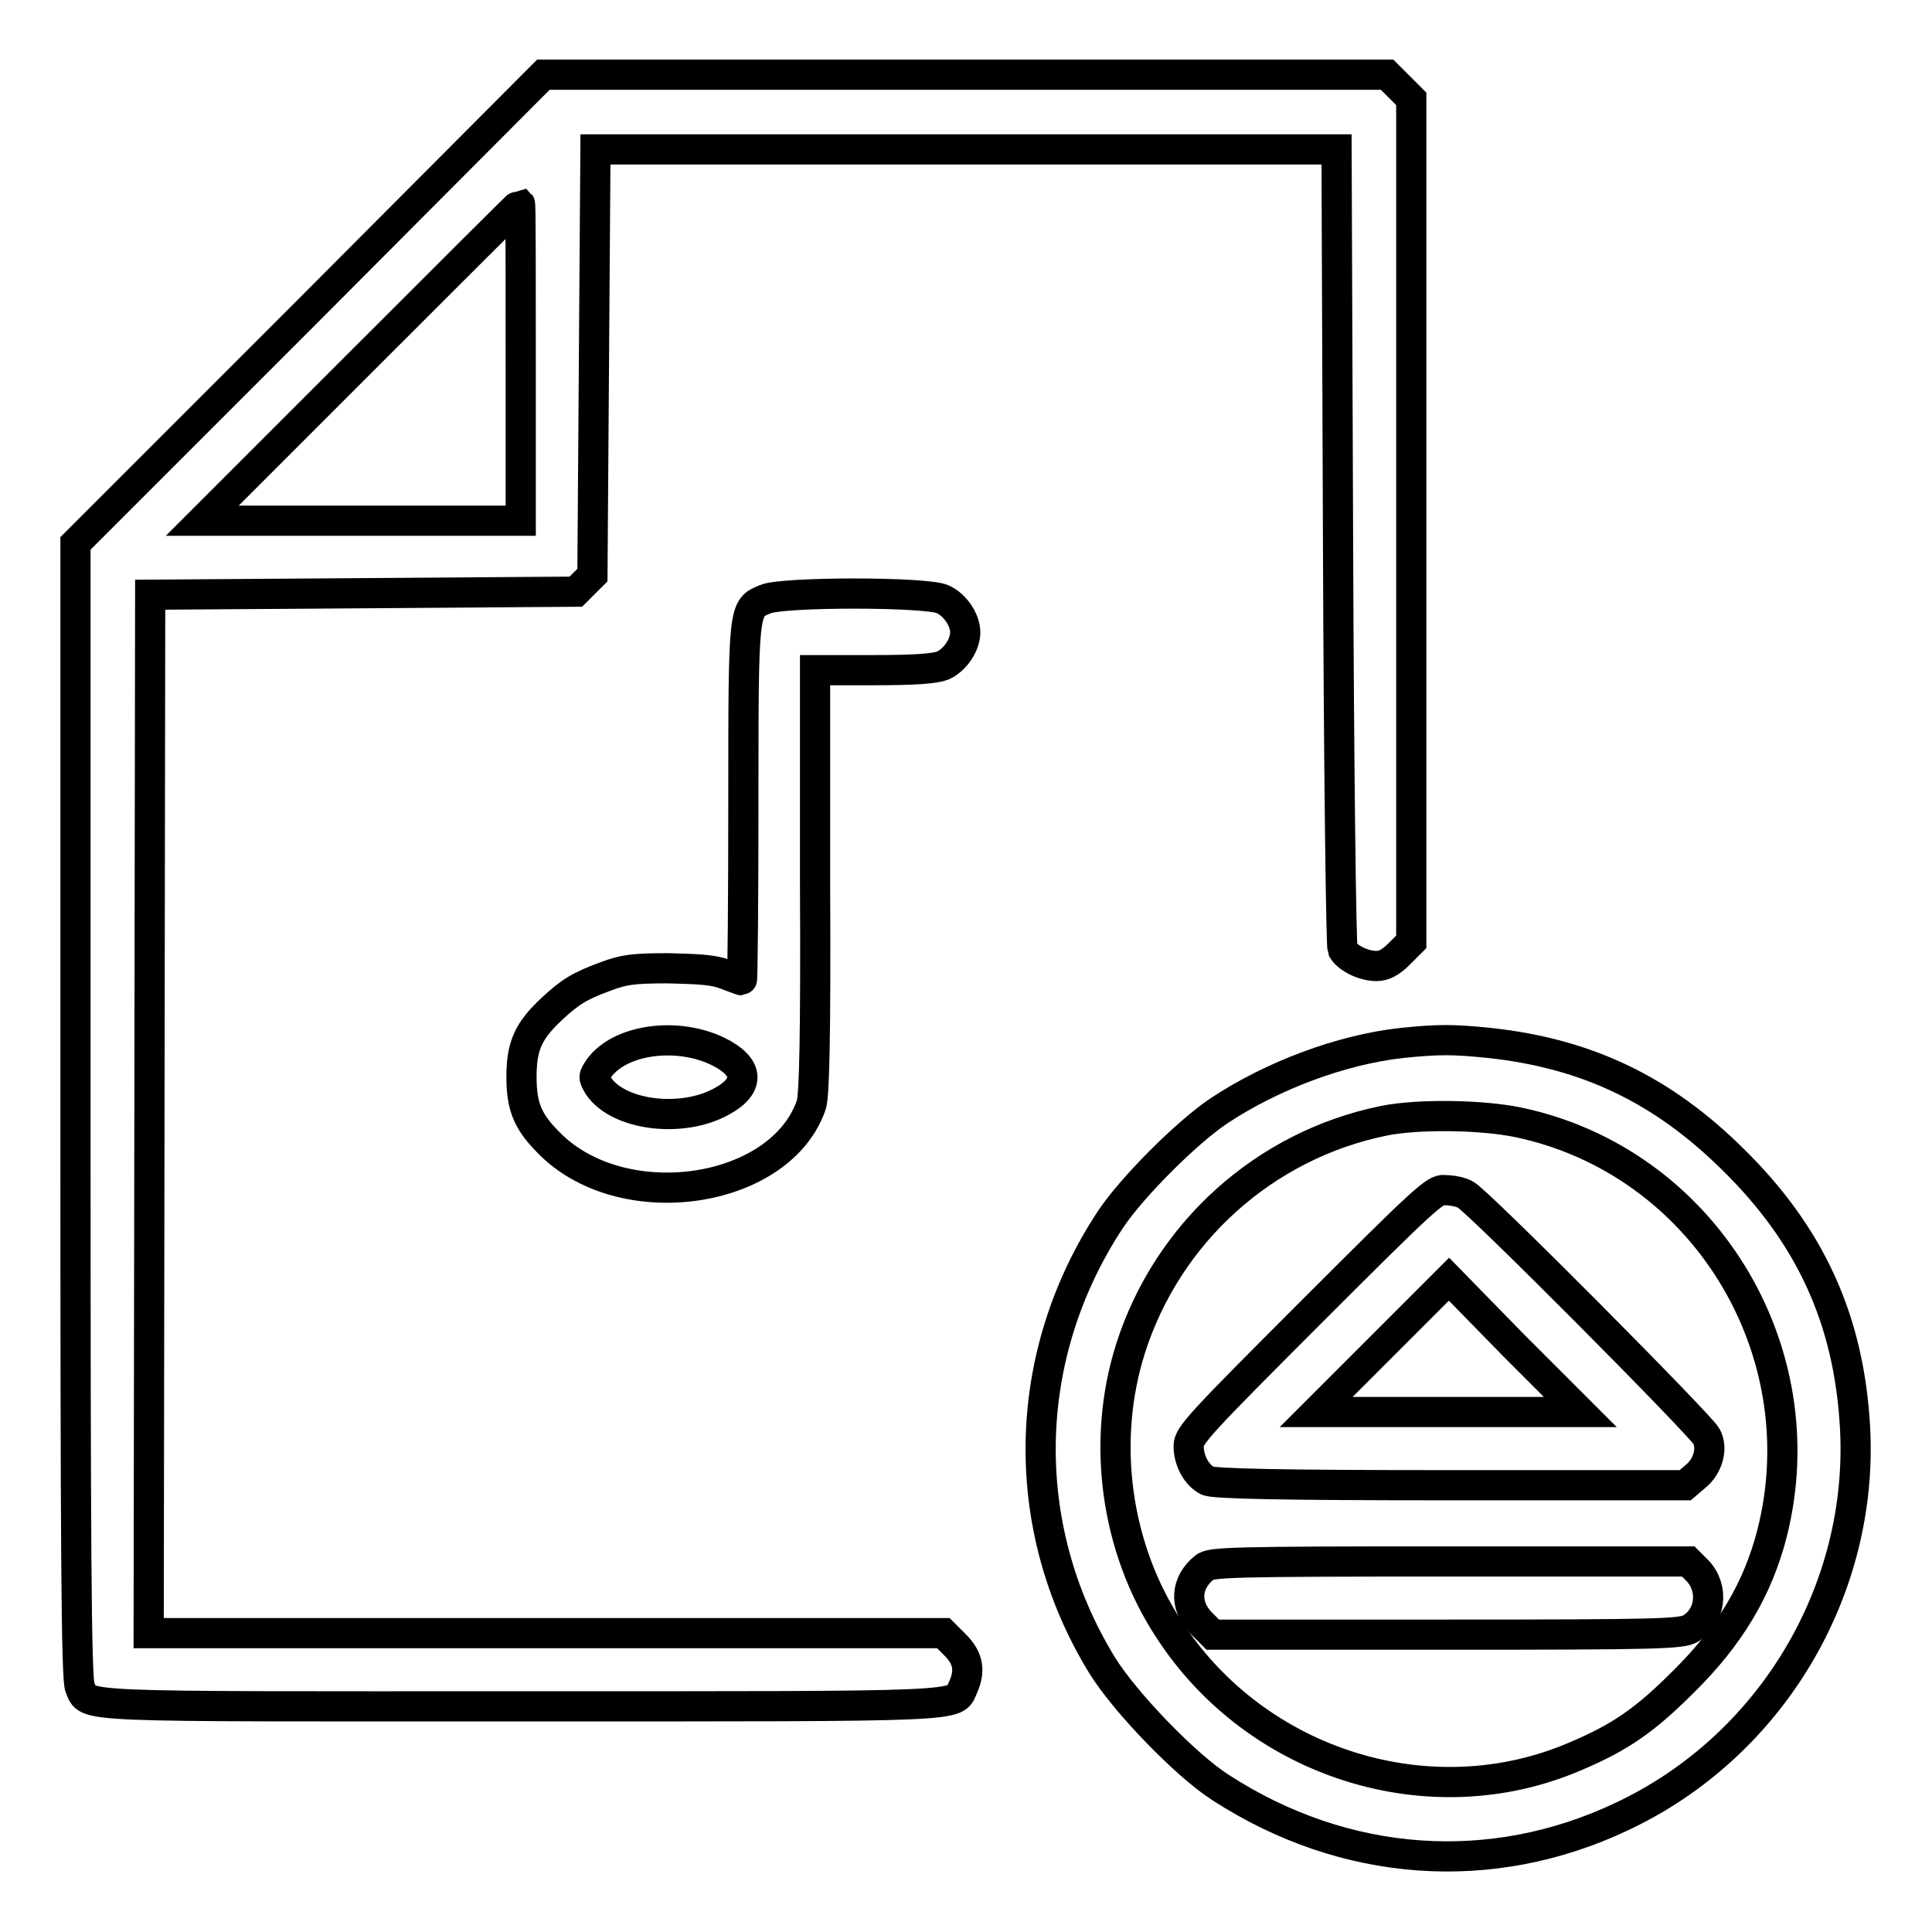 <?xml version="1.0" encoding="utf-8"?>
<!-- Svg Vector Icons : http://www.onlinewebfonts.com/icon -->
<!DOCTYPE svg PUBLIC "-//W3C//DTD SVG 1.1//EN" "http://www.w3.org/Graphics/SVG/1.1/DTD/svg11.dtd">
<svg version="1.1" xmlns="http://www.w3.org/2000/svg" xmlns:xlink="http://www.w3.org/1999/xlink" x="0px" y="0px" viewBox="0 0 256 256" enable-background="new 0 0 256 256" xml:space="preserve">
<g><g><g><path stroke-width="4" fill-opacity="0" stroke="#000000"  d="M41,41L10,72v75.2c0,57.4,0.1,75.5,0.6,76.4c1.2,2.7-1.7,2.5,58.5,2.5c60.2,0,57.3,0.1,58.5-2.5c1-2.2,0.7-3.9-1-5.6l-1.6-1.6H72.3H19.7l0.1-68.8l0.1-68.8l28.2-0.2l28.2-0.2l1.1-1.1l1.1-1.1l0.2-28.2l0.2-28.2H128h49.1l0.2,52.6c0.1,28.9,0.4,52.9,0.6,53.4c0.6,1.1,2.7,2.2,4.5,2.2c1,0,1.9-0.5,3-1.6l1.6-1.6V69V13.1l-1.6-1.6l-1.6-1.6H128H72L41,41z M69,48v21H47.9H26.8l21-21c11.5-11.5,21-21,21.1-21C69,27.1,69,36.5,69,48z"/><path stroke-width="4" fill-opacity="0" stroke="#000000"  d="M101.4,79.4c-2.9,1.2-2.9,0.9-2.9,27c0,12.9-0.1,23.5-0.2,23.5c-0.1,0-1.1-0.4-2.2-0.8c-1.5-0.6-3.5-0.7-7.6-0.8c-4.7,0-5.9,0.2-8.3,1.1c-3.5,1.3-4.6,2-7.1,4.3c-3.1,2.9-4,4.9-4,9c0,4.1,0.9,6.1,4,9.1c9.9,9.5,30.4,6.3,34.4-5.4c0.4-1.2,0.6-8.9,0.5-29.6l0-28h7.7c5.6,0,8.1-0.2,9.2-0.6c1.6-0.7,3-2.7,3-4.4c0-1.7-1.4-3.7-3-4.4C122.8,78.4,103.6,78.4,101.4,79.4z M95.1,139.3c4.1,2,4.4,4.5,0.6,6.6c-5.3,3-13.8,1.9-16.4-2c-0.7-1.2-0.7-1.2,0.1-2.4C82.2,137.7,89.7,136.7,95.1,139.3z"/><path stroke-width="4" fill-opacity="0" stroke="#000000"  d="M185.7,138.2c-8,0.9-17.1,4.3-24.2,9c-4.3,2.9-11.4,10-14.3,14.3c-12,18.1-12.4,40.8-1.2,59.1c3,4.9,11.2,13.4,15.8,16.3c16.4,10.6,35.8,12,53.1,3.8c19.8-9.3,32.1-30,30.9-51.6c-0.8-14.2-5.9-25.4-16.2-35.5c-9.3-9.2-19.3-14-32.2-15.4C192.5,137.7,190.6,137.7,185.7,138.2z M201.1,148.7c24.5,5.1,39.9,30.1,33.7,54.5c-1.9,7.4-5.6,13.6-11.8,19.7c-5,5-8.3,7.3-14.2,9.8c-19.2,8.3-42.3,1.1-53.9-16.8c-7.1-10.8-9-24.9-5.1-37.2c4.9-15.4,17.8-27,33.6-30.2C187.9,147.6,196.2,147.7,201.1,148.7z"/><path stroke-width="4" fill-opacity="0" stroke="#000000"  d="M173.8,173.8c-14.8,14.8-16.3,16.4-16.3,17.8c0,2,1.1,3.9,2.5,4.6c0.9,0.4,9.2,0.6,32.3,0.6h31l1.4-1.2c1.6-1.3,2.3-3.7,1.4-5.3c-0.8-1.5-30.3-31.2-31.9-32c-0.7-0.4-1.9-0.6-2.8-0.6C190.2,157.5,188.6,159,173.8,173.8z M200.6,178.3l8.8,8.8h-17.5h-17.5l8.8-8.8c4.8-4.8,8.8-8.8,8.8-8.8S195.8,173.4,200.6,178.3z"/><path stroke-width="4" fill-opacity="0" stroke="#000000"  d="M159.6,207.7c-2.5,2-2.7,5-0.5,7.3l1.6,1.6h31c28.1,0,31.1-0.1,32.3-0.8c2.7-1.6,3.1-5.3,1-7.6l-1.3-1.3H192C162.9,206.9,160.4,207,159.6,207.7z"/></g></g></g>
</svg>